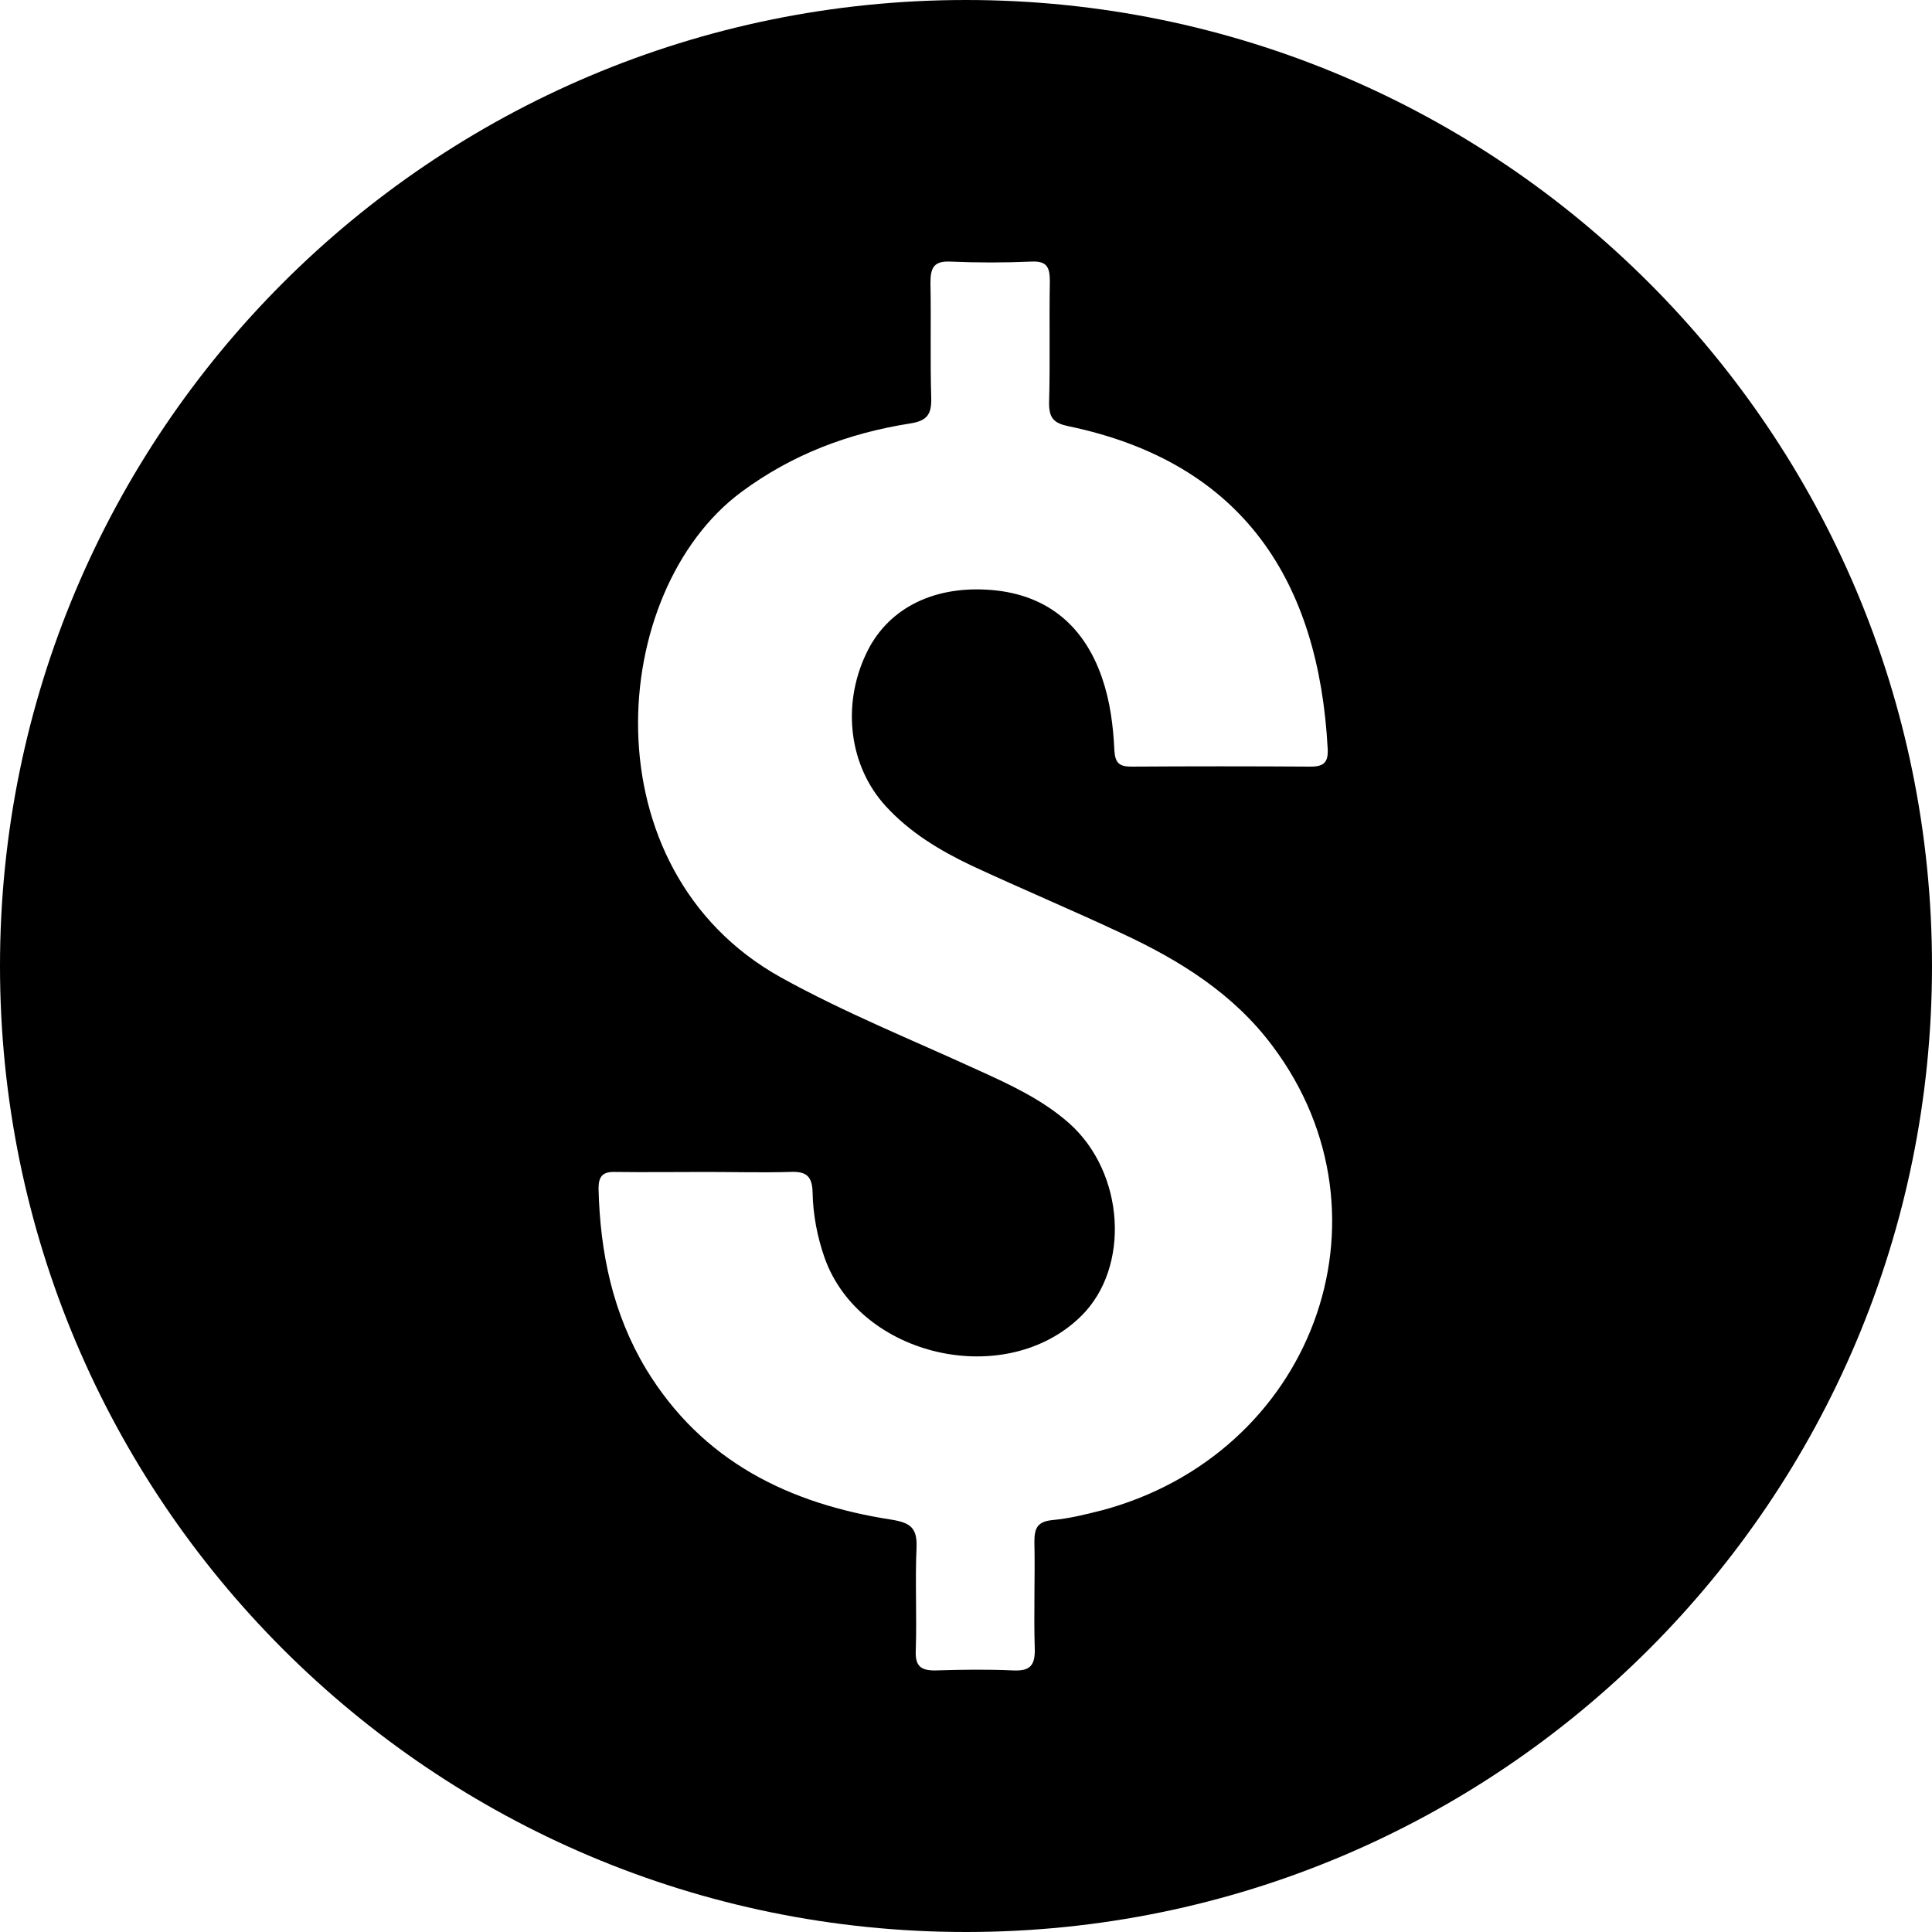 <?xml version="1.0" encoding="UTF-8"?>
<svg id="Layer_2" data-name="Layer 2" xmlns="http://www.w3.org/2000/svg" viewBox="0 0 50 50">
  <defs>
    <style>
      .cls-1 {
        stroke-width: 0px;
      }
    </style>
  </defs>
  <g id="Layer_1-2" data-name="Layer 1">
    <path class="cls-1" d="M25,0C11.19,0,0,11.19,0,25s11.19,25,25,25,25-11.19,25-25S38.81,0,25,0ZM28.5,39.09c-.42.11-.84.21-1.27.25-.39.04-.46.22-.46.56.02.93-.02,1.86.01,2.78.01.45-.15.57-.57.55-.66-.03-1.32-.02-1.98,0-.4.01-.55-.11-.53-.52.03-.89-.02-1.77.02-2.66.02-.51-.16-.64-.64-.72-2.66-.41-4.91-1.51-6.36-3.9-.86-1.43-1.19-3.01-1.23-4.67,0-.32.11-.44.43-.43.78.01,1.57,0,2.35,0,.72,0,1.44.02,2.16,0,.41-.02.59.08.6.53.01.57.12,1.15.31,1.69.91,2.57,4.69,3.43,6.64,1.51,1.28-1.26,1.13-3.71-.31-4.99-.7-.62-1.55-1.01-2.39-1.39-1.7-.78-3.44-1.48-5.08-2.39-5.02-2.8-4.47-10-1.01-12.56,1.31-.97,2.77-1.52,4.36-1.77.46-.07.56-.25.55-.67-.03-.99,0-1.98-.02-2.97,0-.38.08-.57.51-.55.7.03,1.4.03,2.1,0,.4-.02.48.14.48.51-.02,1.05.01,2.1-.02,3.15,0,.39.12.52.5.6,4.56.95,6.48,4.06,6.71,8.34.02.35-.09.47-.44.47-1.55-.01-3.09-.01-4.64,0-.32,0-.42-.1-.44-.42-.03-.64-.11-1.27-.32-1.88-.49-1.42-1.51-2.2-2.99-2.28-1.45-.08-2.59.53-3.12,1.67-.63,1.34-.43,2.9.51,3.93.62.68,1.4,1.15,2.22,1.54,1.29.6,2.6,1.15,3.88,1.75,1.51.7,2.91,1.57,3.92,2.93,3.31,4.42,1.02,10.58-4.47,12.02Z"/>
  </g>
</svg>